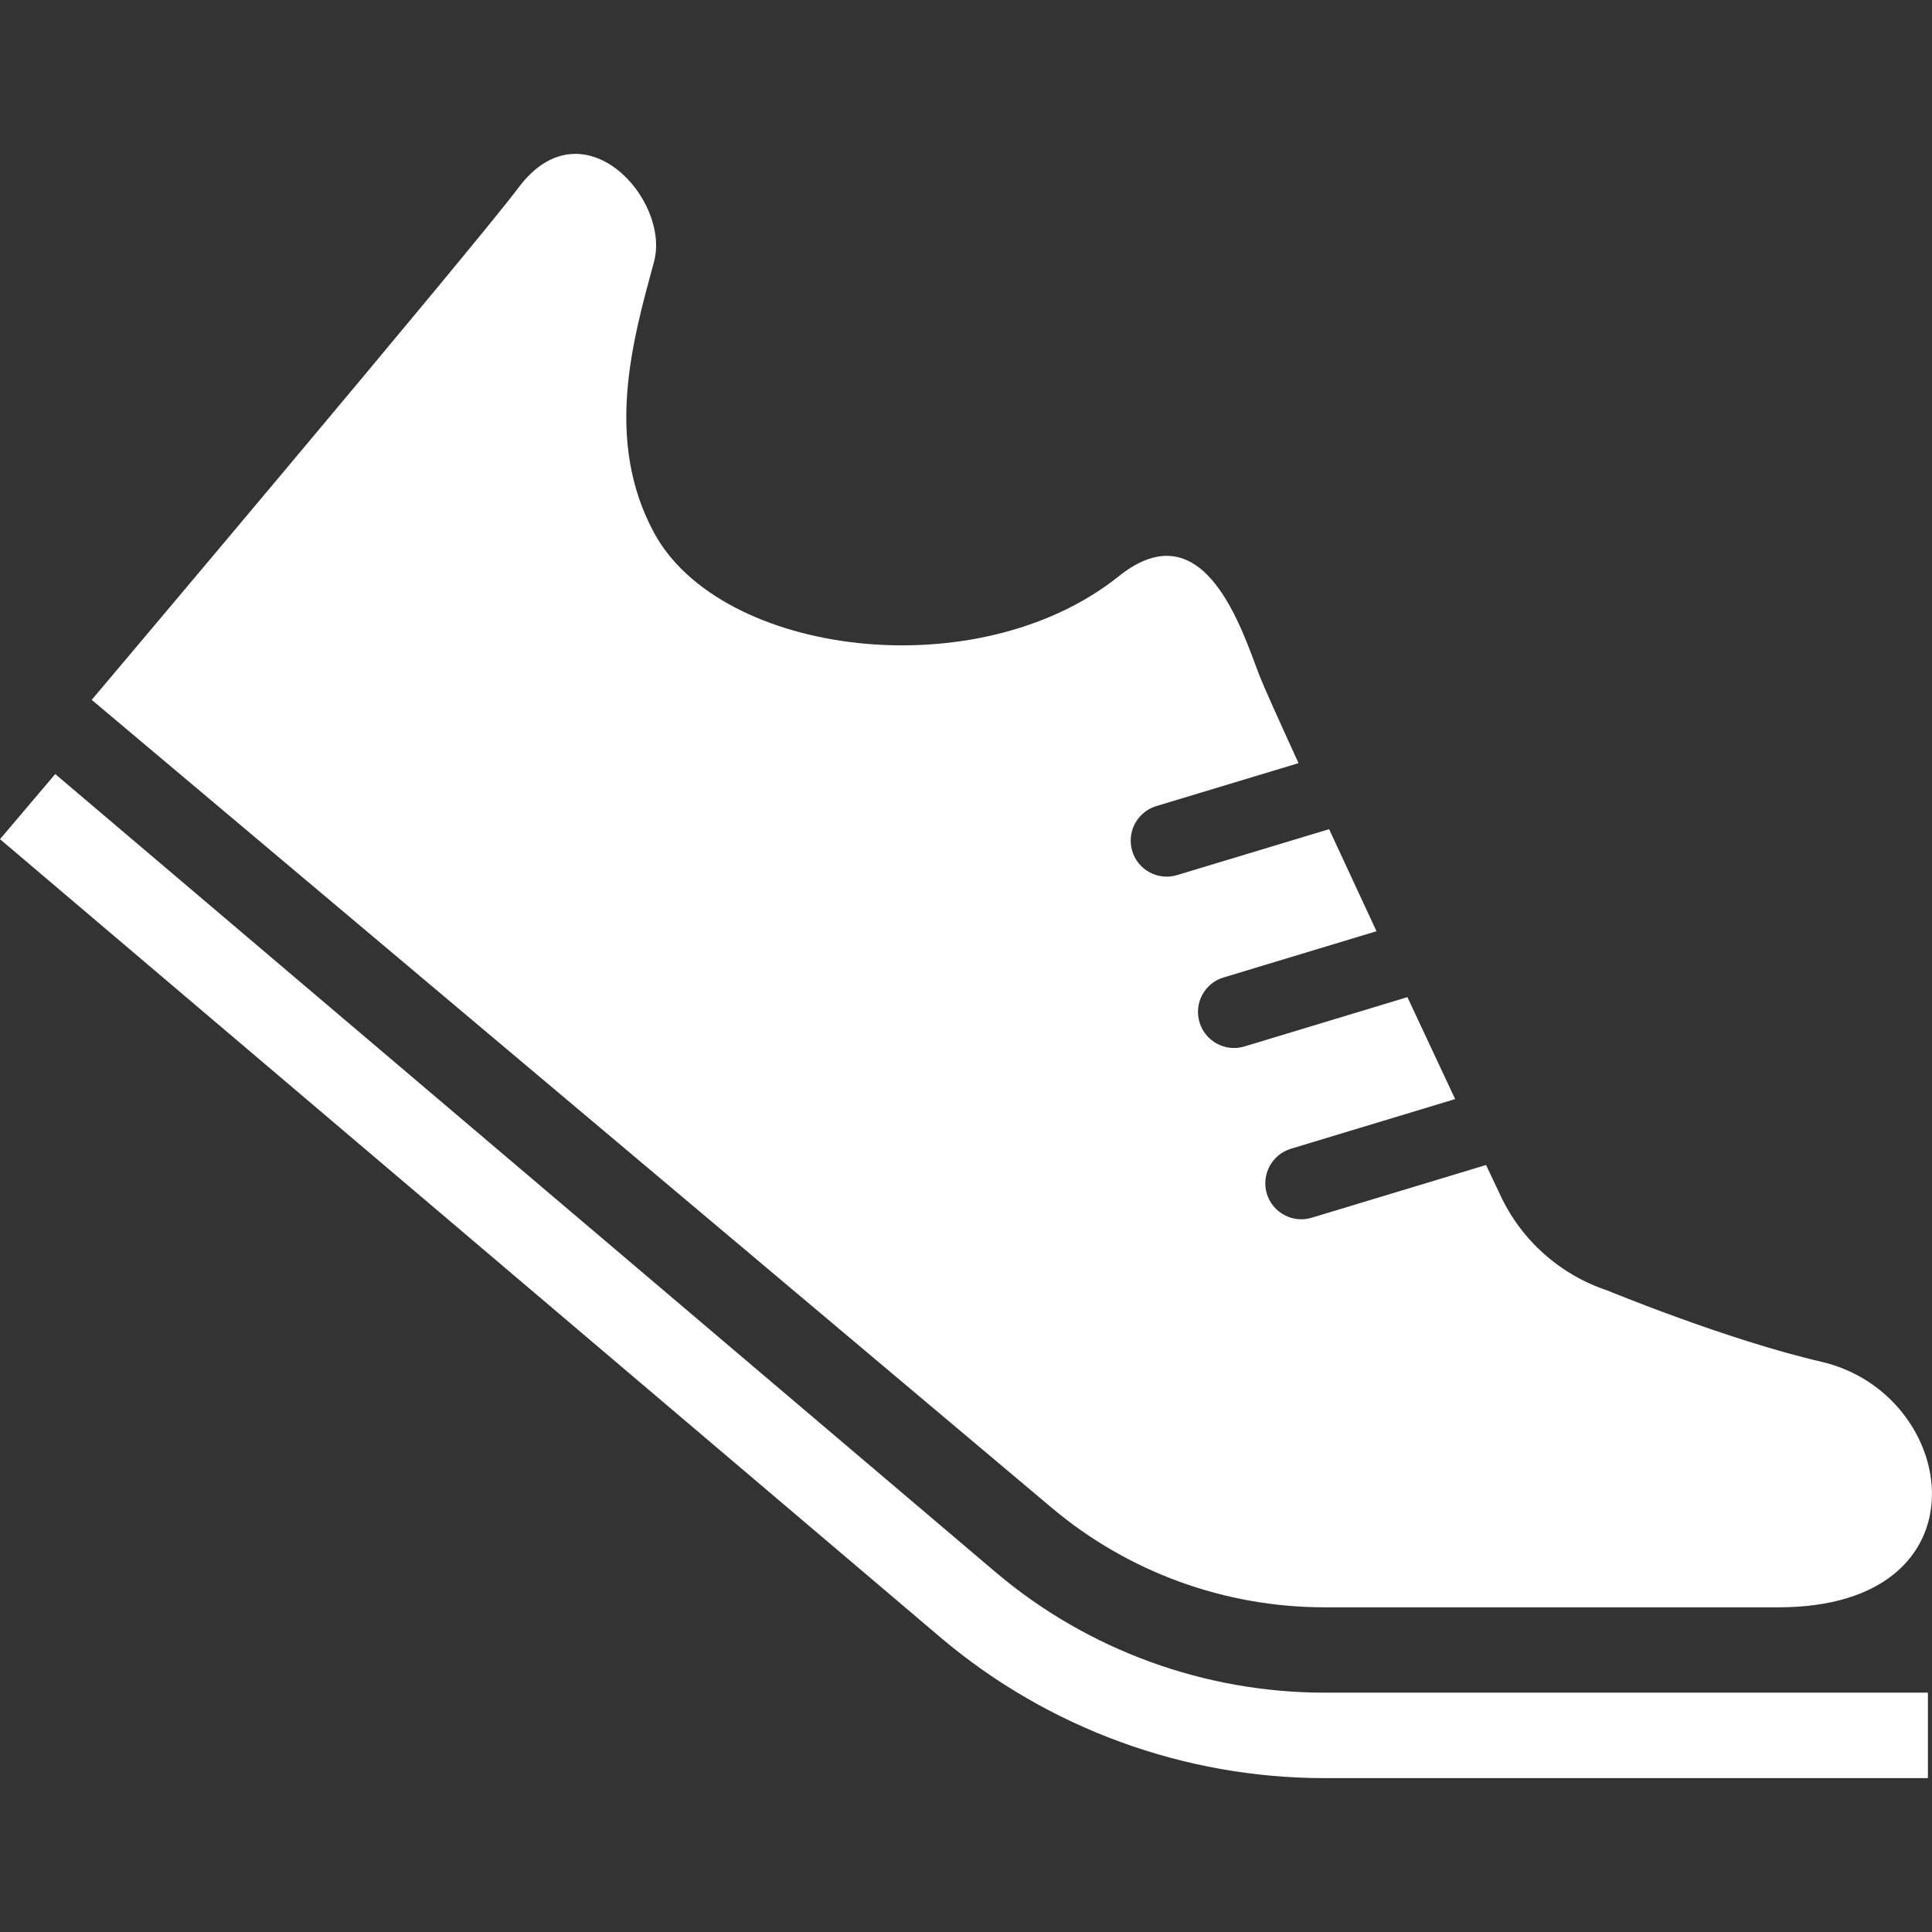 <?xml version="1.0" encoding="UTF-8"?> <svg xmlns="http://www.w3.org/2000/svg" width="17" height="17" viewBox="0 0 17 17" fill="none"><rect x="0" y="0" width="17" height="17" fill="#333333" stroke="none"/><path d="M8.77 13.842L0.486 6.811L0 7.384L8.285 14.416L8.286 14.417C9.228 15.21 10.423 15.646 11.655 15.646H16.964V14.894H11.655C10.602 14.894 9.576 14.521 8.77 13.842Z" fill="white"></path><path d="M11.655 14.143C11.655 14.143 13.77 14.143 15.649 14.143C17.528 14.143 17.246 12.264 16.025 11.982C15.201 11.792 14.143 11.355 14.143 11.355C13.725 11.216 13.383 10.91 13.199 10.511C13.199 10.511 13.153 10.414 13.076 10.251L11.542 10.715C11.375 10.766 11.198 10.671 11.147 10.504C11.097 10.336 11.191 10.159 11.359 10.108L12.804 9.671C12.68 9.406 12.536 9.099 12.384 8.774L10.95 9.208C10.783 9.259 10.605 9.163 10.555 8.996C10.504 8.828 10.599 8.651 10.766 8.601L12.112 8.194C11.969 7.886 11.827 7.58 11.695 7.296L10.358 7.7C10.19 7.751 10.013 7.656 9.963 7.489C9.912 7.321 10.007 7.144 10.174 7.093L11.426 6.715C11.247 6.324 11.117 6.034 11.082 5.944C10.931 5.553 10.6 4.466 9.845 5.07C8.604 6.064 6.339 5.773 5.754 4.686C5.316 3.872 5.567 2.995 5.754 2.306C5.905 1.756 5.128 0.897 4.564 1.649C4.166 2.18 0.807 6.158 0.807 6.158L9.254 13.267C9.926 13.833 10.776 14.143 11.655 14.143Z" fill="white"></path></svg> 